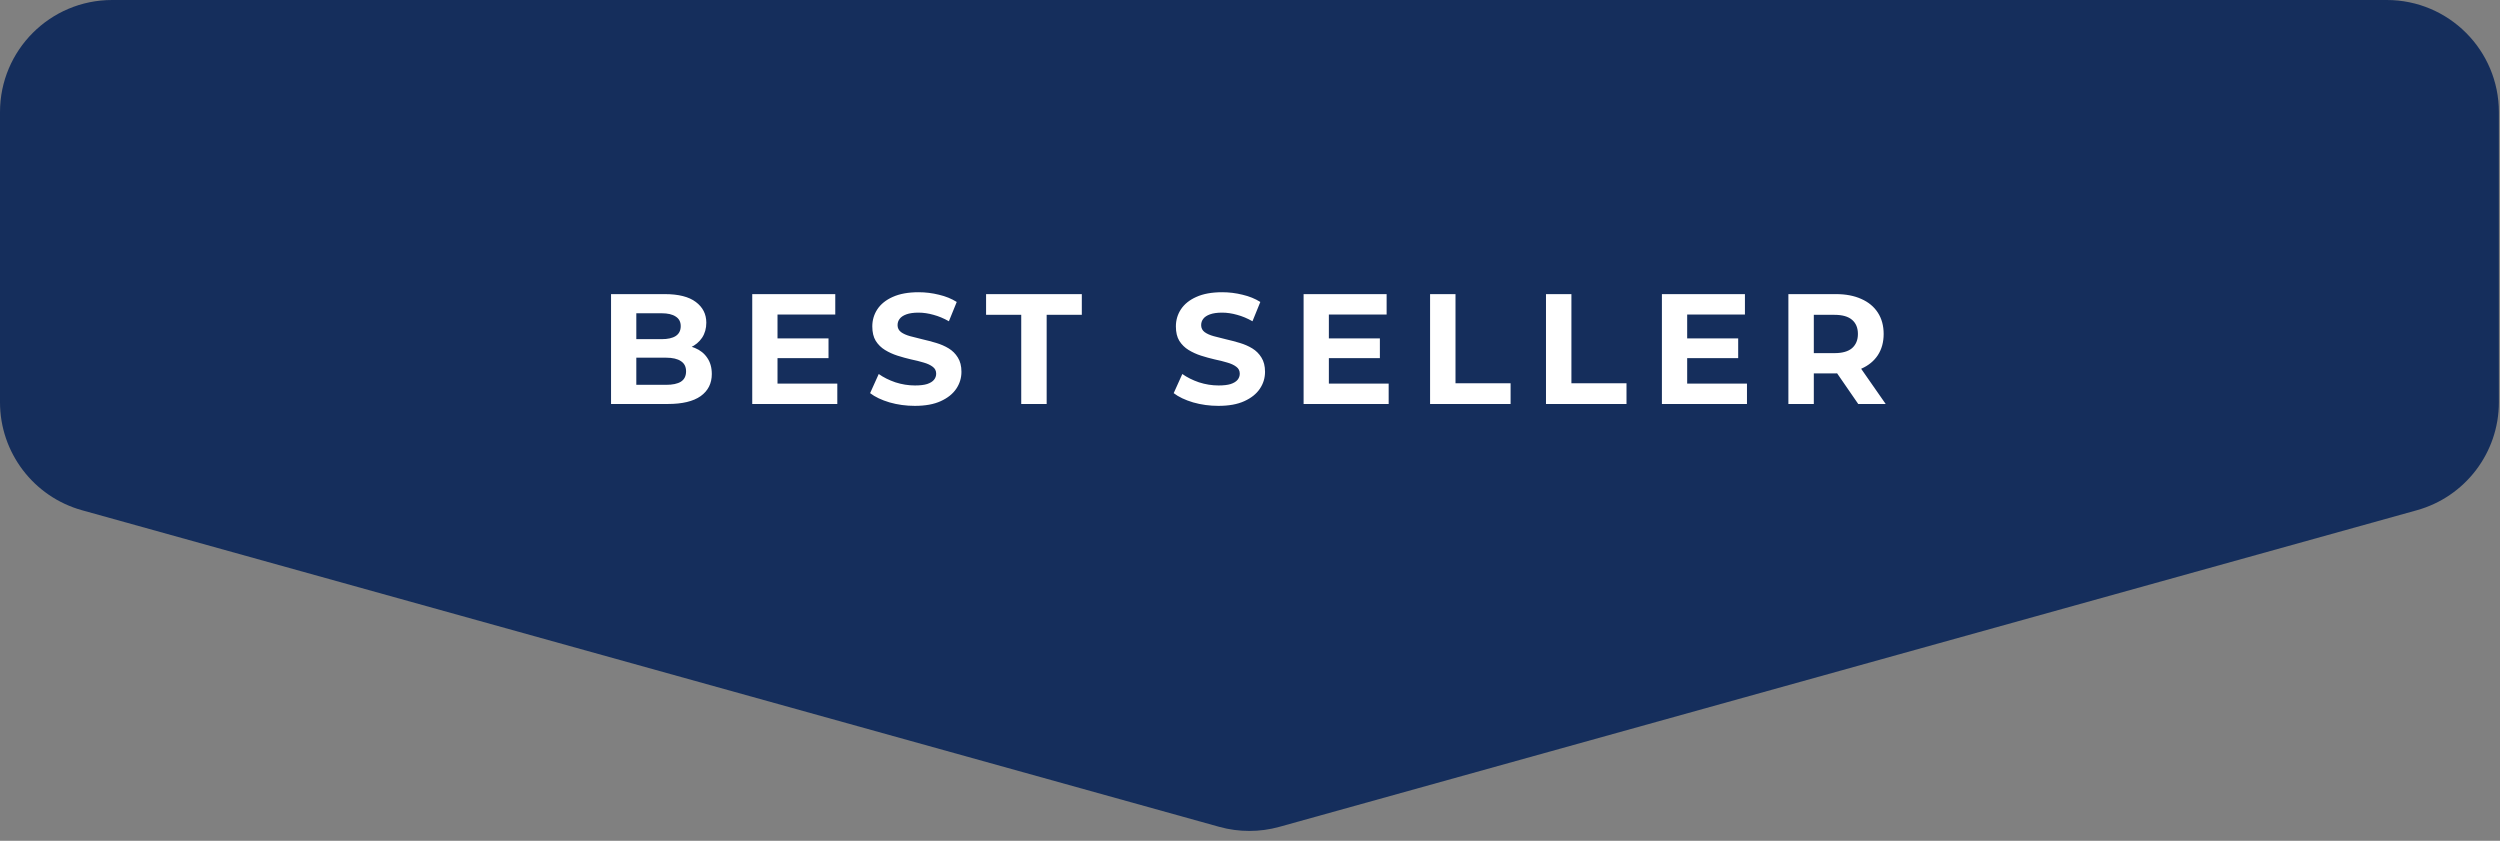 <?xml version="1.0" encoding="UTF-8"?> <svg xmlns="http://www.w3.org/2000/svg" width="223" height="75" viewBox="0 0 223 75" fill="none"><rect x="0" y="0" width="223" height="75" fill="#808080" stroke="none"/> <path d="M222.9 35.88C222.9 40.37 219.907 44.31 215.581 45.514L114.12 73.754C112.366 74.242 110.511 74.242 108.757 73.754L7.318 45.514C2.993 44.31 0 40.37 0 35.88V10C0 4.477 4.477 0 10 0H212.9C218.422 0 222.9 4.477 222.9 10V35.88Z" fill="#152E5C"></path> <path d="M54.505 36.035V26.235H59.293C60.525 26.235 61.449 26.469 62.065 26.935C62.69 27.402 63.003 28.018 63.003 28.783C63.003 29.297 62.877 29.745 62.625 30.127C62.373 30.501 62.028 30.79 61.589 30.995C61.15 31.201 60.646 31.303 60.077 31.303L60.343 30.729C60.959 30.729 61.505 30.832 61.981 31.037C62.457 31.233 62.826 31.527 63.087 31.919C63.358 32.311 63.493 32.792 63.493 33.361C63.493 34.201 63.162 34.859 62.499 35.335C61.836 35.802 60.861 36.035 59.573 36.035H54.505ZM56.759 34.327H59.405C59.993 34.327 60.436 34.234 60.735 34.047C61.043 33.851 61.197 33.543 61.197 33.123C61.197 32.713 61.043 32.409 60.735 32.213C60.436 32.008 59.993 31.905 59.405 31.905H56.591V30.253H59.013C59.564 30.253 59.984 30.16 60.273 29.973C60.572 29.777 60.721 29.483 60.721 29.091C60.721 28.709 60.572 28.424 60.273 28.237C59.984 28.041 59.564 27.943 59.013 27.943H56.759V34.327ZM69.186 30.183H73.904V31.947H69.186V30.183ZM69.354 34.215H74.688V36.035H67.1V26.235H74.506V28.055H69.354V34.215ZM81.603 36.203C80.819 36.203 80.067 36.101 79.349 35.895C78.63 35.681 78.051 35.405 77.613 35.069L78.383 33.361C78.803 33.66 79.297 33.907 79.867 34.103C80.445 34.29 81.029 34.383 81.617 34.383C82.065 34.383 82.424 34.341 82.695 34.257C82.975 34.164 83.18 34.038 83.311 33.879C83.441 33.721 83.507 33.539 83.507 33.333C83.507 33.072 83.404 32.867 83.199 32.717C82.993 32.559 82.723 32.433 82.387 32.339C82.051 32.237 81.677 32.143 81.267 32.059C80.865 31.966 80.459 31.854 80.049 31.723C79.647 31.593 79.279 31.425 78.943 31.219C78.607 31.014 78.331 30.743 78.117 30.407C77.911 30.071 77.809 29.642 77.809 29.119C77.809 28.559 77.958 28.051 78.257 27.593C78.565 27.127 79.022 26.758 79.629 26.487C80.245 26.207 81.015 26.067 81.939 26.067C82.555 26.067 83.161 26.142 83.759 26.291C84.356 26.431 84.883 26.646 85.341 26.935L84.641 28.657C84.183 28.396 83.726 28.205 83.269 28.083C82.811 27.953 82.363 27.887 81.925 27.887C81.486 27.887 81.127 27.939 80.847 28.041C80.567 28.144 80.366 28.279 80.245 28.447C80.123 28.606 80.063 28.793 80.063 29.007C80.063 29.259 80.165 29.465 80.371 29.623C80.576 29.773 80.847 29.894 81.183 29.987C81.519 30.081 81.887 30.174 82.289 30.267C82.699 30.361 83.105 30.468 83.507 30.589C83.917 30.711 84.291 30.874 84.627 31.079C84.963 31.285 85.233 31.555 85.439 31.891C85.653 32.227 85.761 32.652 85.761 33.165C85.761 33.716 85.607 34.22 85.299 34.677C84.991 35.135 84.529 35.503 83.913 35.783C83.306 36.063 82.536 36.203 81.603 36.203ZM91.094 36.035V28.083H87.958V26.235H96.498V28.083H93.362V36.035H91.094ZM108.683 36.203C107.899 36.203 107.147 36.101 106.429 35.895C105.71 35.681 105.131 35.405 104.693 35.069L105.463 33.361C105.883 33.66 106.377 33.907 106.947 34.103C107.525 34.29 108.109 34.383 108.697 34.383C109.145 34.383 109.504 34.341 109.775 34.257C110.055 34.164 110.26 34.038 110.391 33.879C110.521 33.721 110.587 33.539 110.587 33.333C110.587 33.072 110.484 32.867 110.279 32.717C110.073 32.559 109.803 32.433 109.467 32.339C109.131 32.237 108.757 32.143 108.347 32.059C107.945 31.966 107.539 31.854 107.129 31.723C106.727 31.593 106.359 31.425 106.023 31.219C105.687 31.014 105.411 30.743 105.197 30.407C104.991 30.071 104.889 29.642 104.889 29.119C104.889 28.559 105.038 28.051 105.337 27.593C105.645 27.127 106.102 26.758 106.709 26.487C107.325 26.207 108.095 26.067 109.019 26.067C109.635 26.067 110.241 26.142 110.839 26.291C111.436 26.431 111.963 26.646 112.421 26.935L111.721 28.657C111.263 28.396 110.806 28.205 110.349 28.083C109.891 27.953 109.443 27.887 109.005 27.887C108.566 27.887 108.207 27.939 107.927 28.041C107.647 28.144 107.446 28.279 107.325 28.447C107.203 28.606 107.143 28.793 107.143 29.007C107.143 29.259 107.245 29.465 107.451 29.623C107.656 29.773 107.927 29.894 108.263 29.987C108.599 30.081 108.967 30.174 109.369 30.267C109.779 30.361 110.185 30.468 110.587 30.589C110.997 30.711 111.371 30.874 111.707 31.079C112.043 31.285 112.313 31.555 112.519 31.891C112.733 32.227 112.841 32.652 112.841 33.165C112.841 33.716 112.687 34.22 112.379 34.677C112.071 35.135 111.609 35.503 110.993 35.783C110.386 36.063 109.616 36.203 108.683 36.203ZM118.367 30.183H123.085V31.947H118.367V30.183ZM118.535 34.215H123.869V36.035H116.281V26.235H123.687V28.055H118.535V34.215ZM127.563 36.035V26.235H129.831V34.187H134.745V36.035H127.563ZM137.902 36.035V26.235H140.17V34.187H145.084V36.035H137.902ZM150.328 30.183H155.046V31.947H150.328V30.183ZM150.496 34.215H155.83V36.035H148.242V26.235H155.648V28.055H150.496V34.215ZM159.524 36.035V26.235H163.766C164.643 26.235 165.399 26.38 166.034 26.669C166.669 26.949 167.159 27.355 167.504 27.887C167.849 28.419 168.022 29.054 168.022 29.791C168.022 30.519 167.849 31.149 167.504 31.681C167.159 32.204 166.669 32.605 166.034 32.885C165.399 33.165 164.643 33.305 163.766 33.305H160.784L161.792 32.311V36.035H159.524ZM165.754 36.035L163.304 32.479H165.726L168.204 36.035H165.754ZM161.792 32.563L160.784 31.499H163.64C164.34 31.499 164.863 31.35 165.208 31.051C165.553 30.743 165.726 30.323 165.726 29.791C165.726 29.25 165.553 28.83 165.208 28.531C164.863 28.233 164.34 28.083 163.64 28.083H160.784L161.792 27.005V32.563Z" fill="white"></path> </svg> 